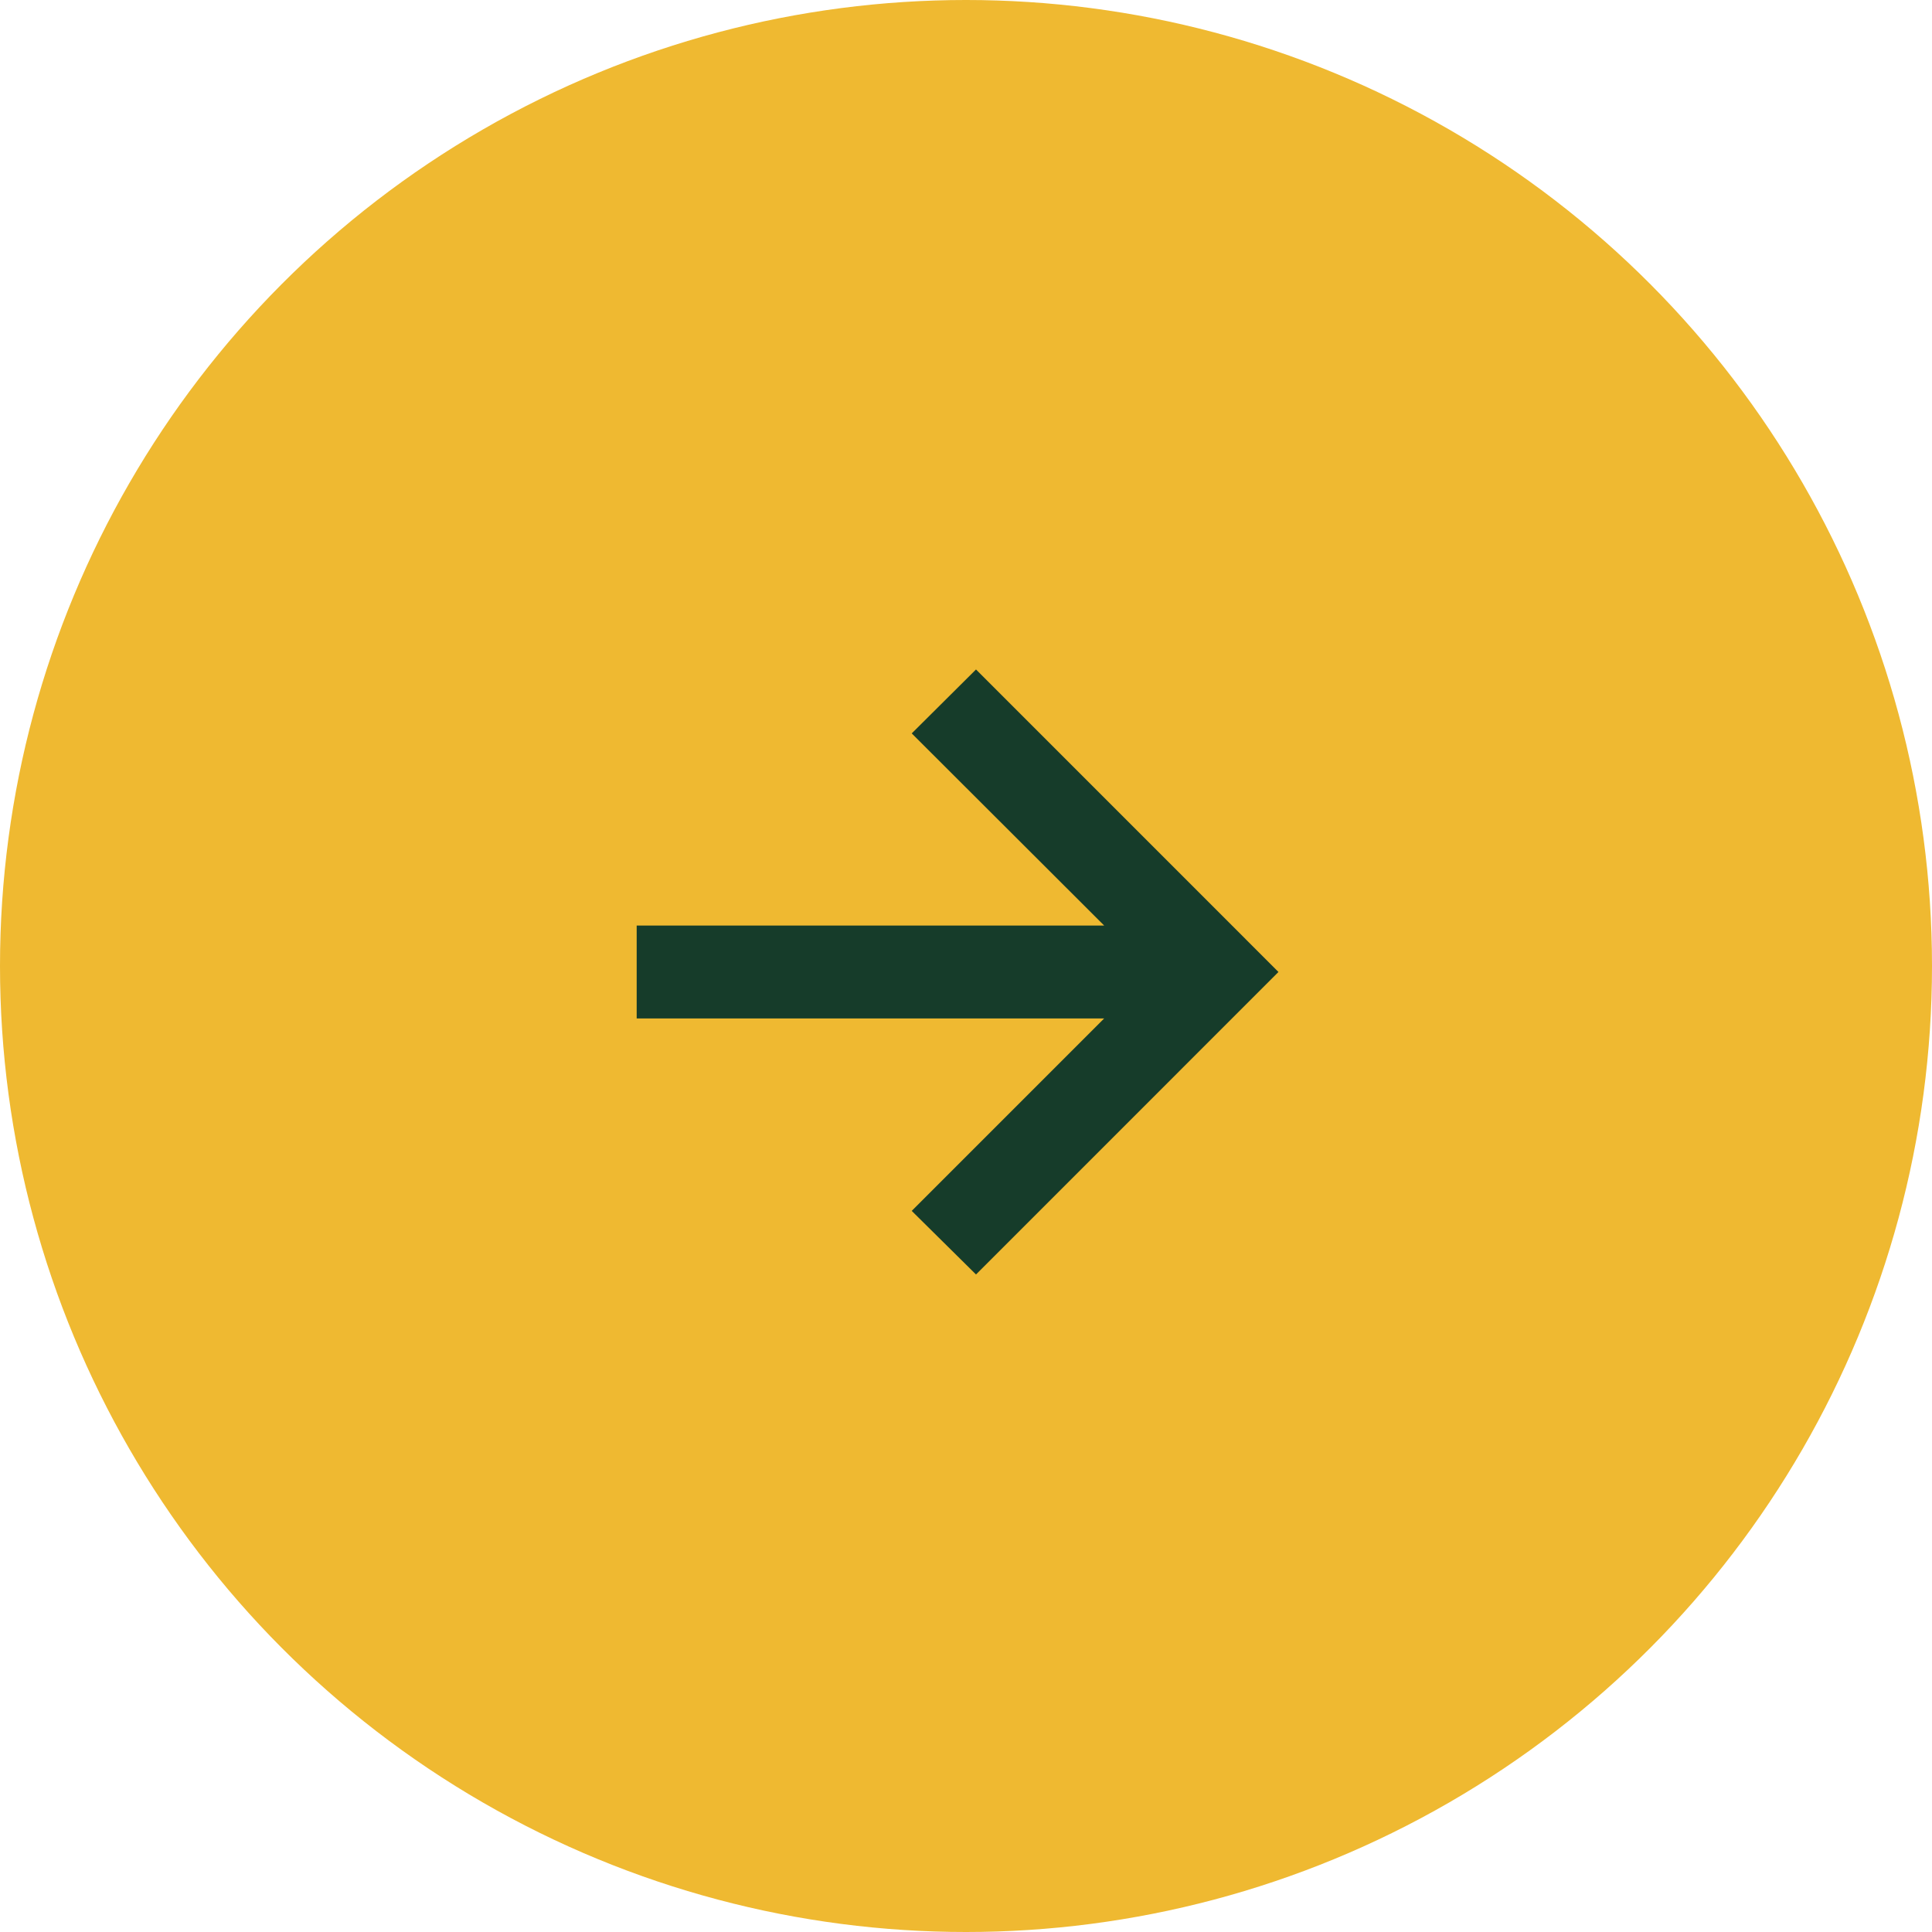 <?xml version="1.0" encoding="UTF-8"?> <svg xmlns="http://www.w3.org/2000/svg" width="33" height="33" viewBox="0 0 33 33" fill="none"><circle cx="16.5" cy="16.5" r="16.5" fill="#EFB931"></circle><path d="M16.671 21.769L15.573 20.683L18.86 17.396H10.875V15.809H18.86L15.573 12.527L16.671 11.435L21.837 16.602L16.671 21.769Z" fill="#163C2A"></path></svg> 